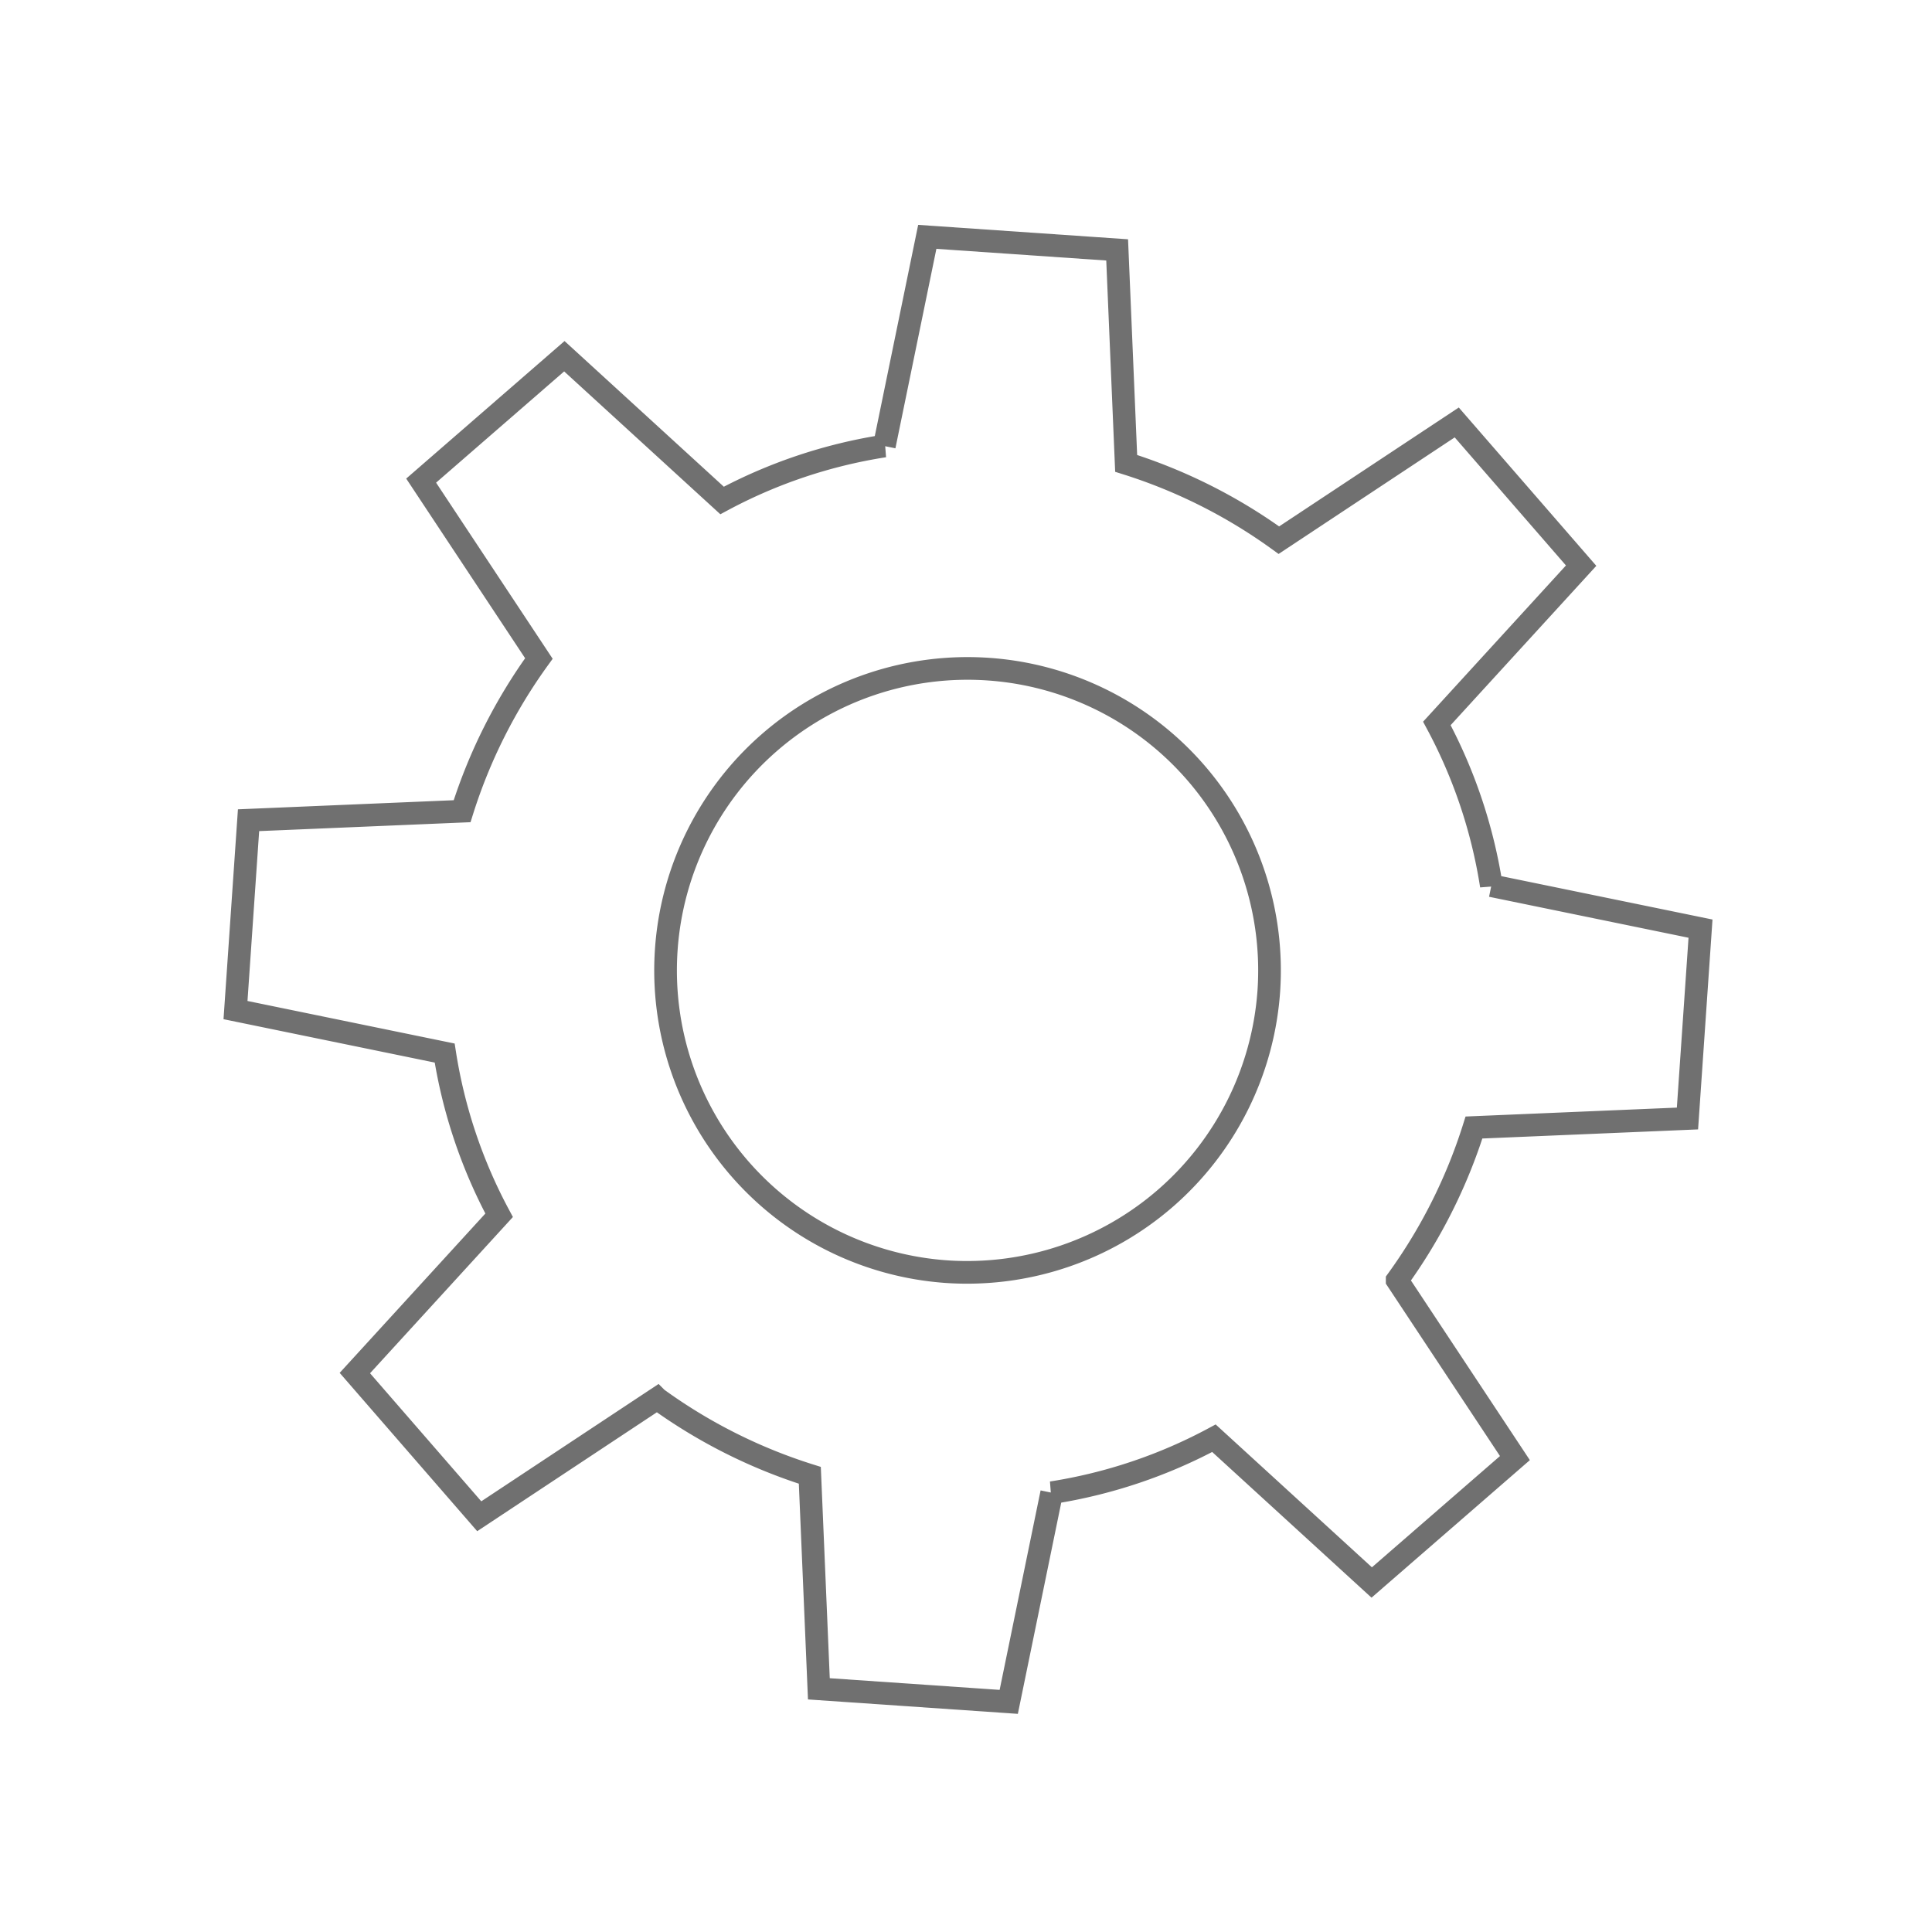 <svg xmlns="http://www.w3.org/2000/svg" width="170.54" height="170.54" viewBox="0 0 170.54 170.54">
  <path id="Path_4242" data-name="Path 4242" d="M637.976,306.038l-5.763-15.771-18.4,4.044A44.8,44.8,0,0,0,603.6,283.19l5.965-17.894L594.4,258.219l-10.11,15.872a46.947,46.947,0,0,0-15.064-.708L560.838,256.5l-15.771,5.763,4.044,18.4a44.8,44.8,0,0,0-11.121,10.211L520.1,284.909l-7.077,15.165,15.873,10.11a46.941,46.941,0,0,0-.708,15.064L511.3,333.638l5.763,15.771,18.4-4.044a44.8,44.8,0,0,0,10.211,11.121l-5.965,17.894,15.165,7.077,10.11-15.872a46.945,46.945,0,0,0,15.064.708l8.391,16.883,15.771-5.763-4.044-18.4A44.8,44.8,0,0,0,611.286,348.8l17.894,5.965,7.077-15.165-15.872-10.11a46.941,46.941,0,0,0,.708-15.064Zm-54.189,38.923A26.642,26.642,0,1,1,599.66,310.79,26.687,26.687,0,0,1,583.788,344.961Z" transform="matrix(0.914, 0.407, -0.407, 0.914, -309.598, -440.643)" fill="none" stroke="#707070" stroke-width="2"/>
</svg>

